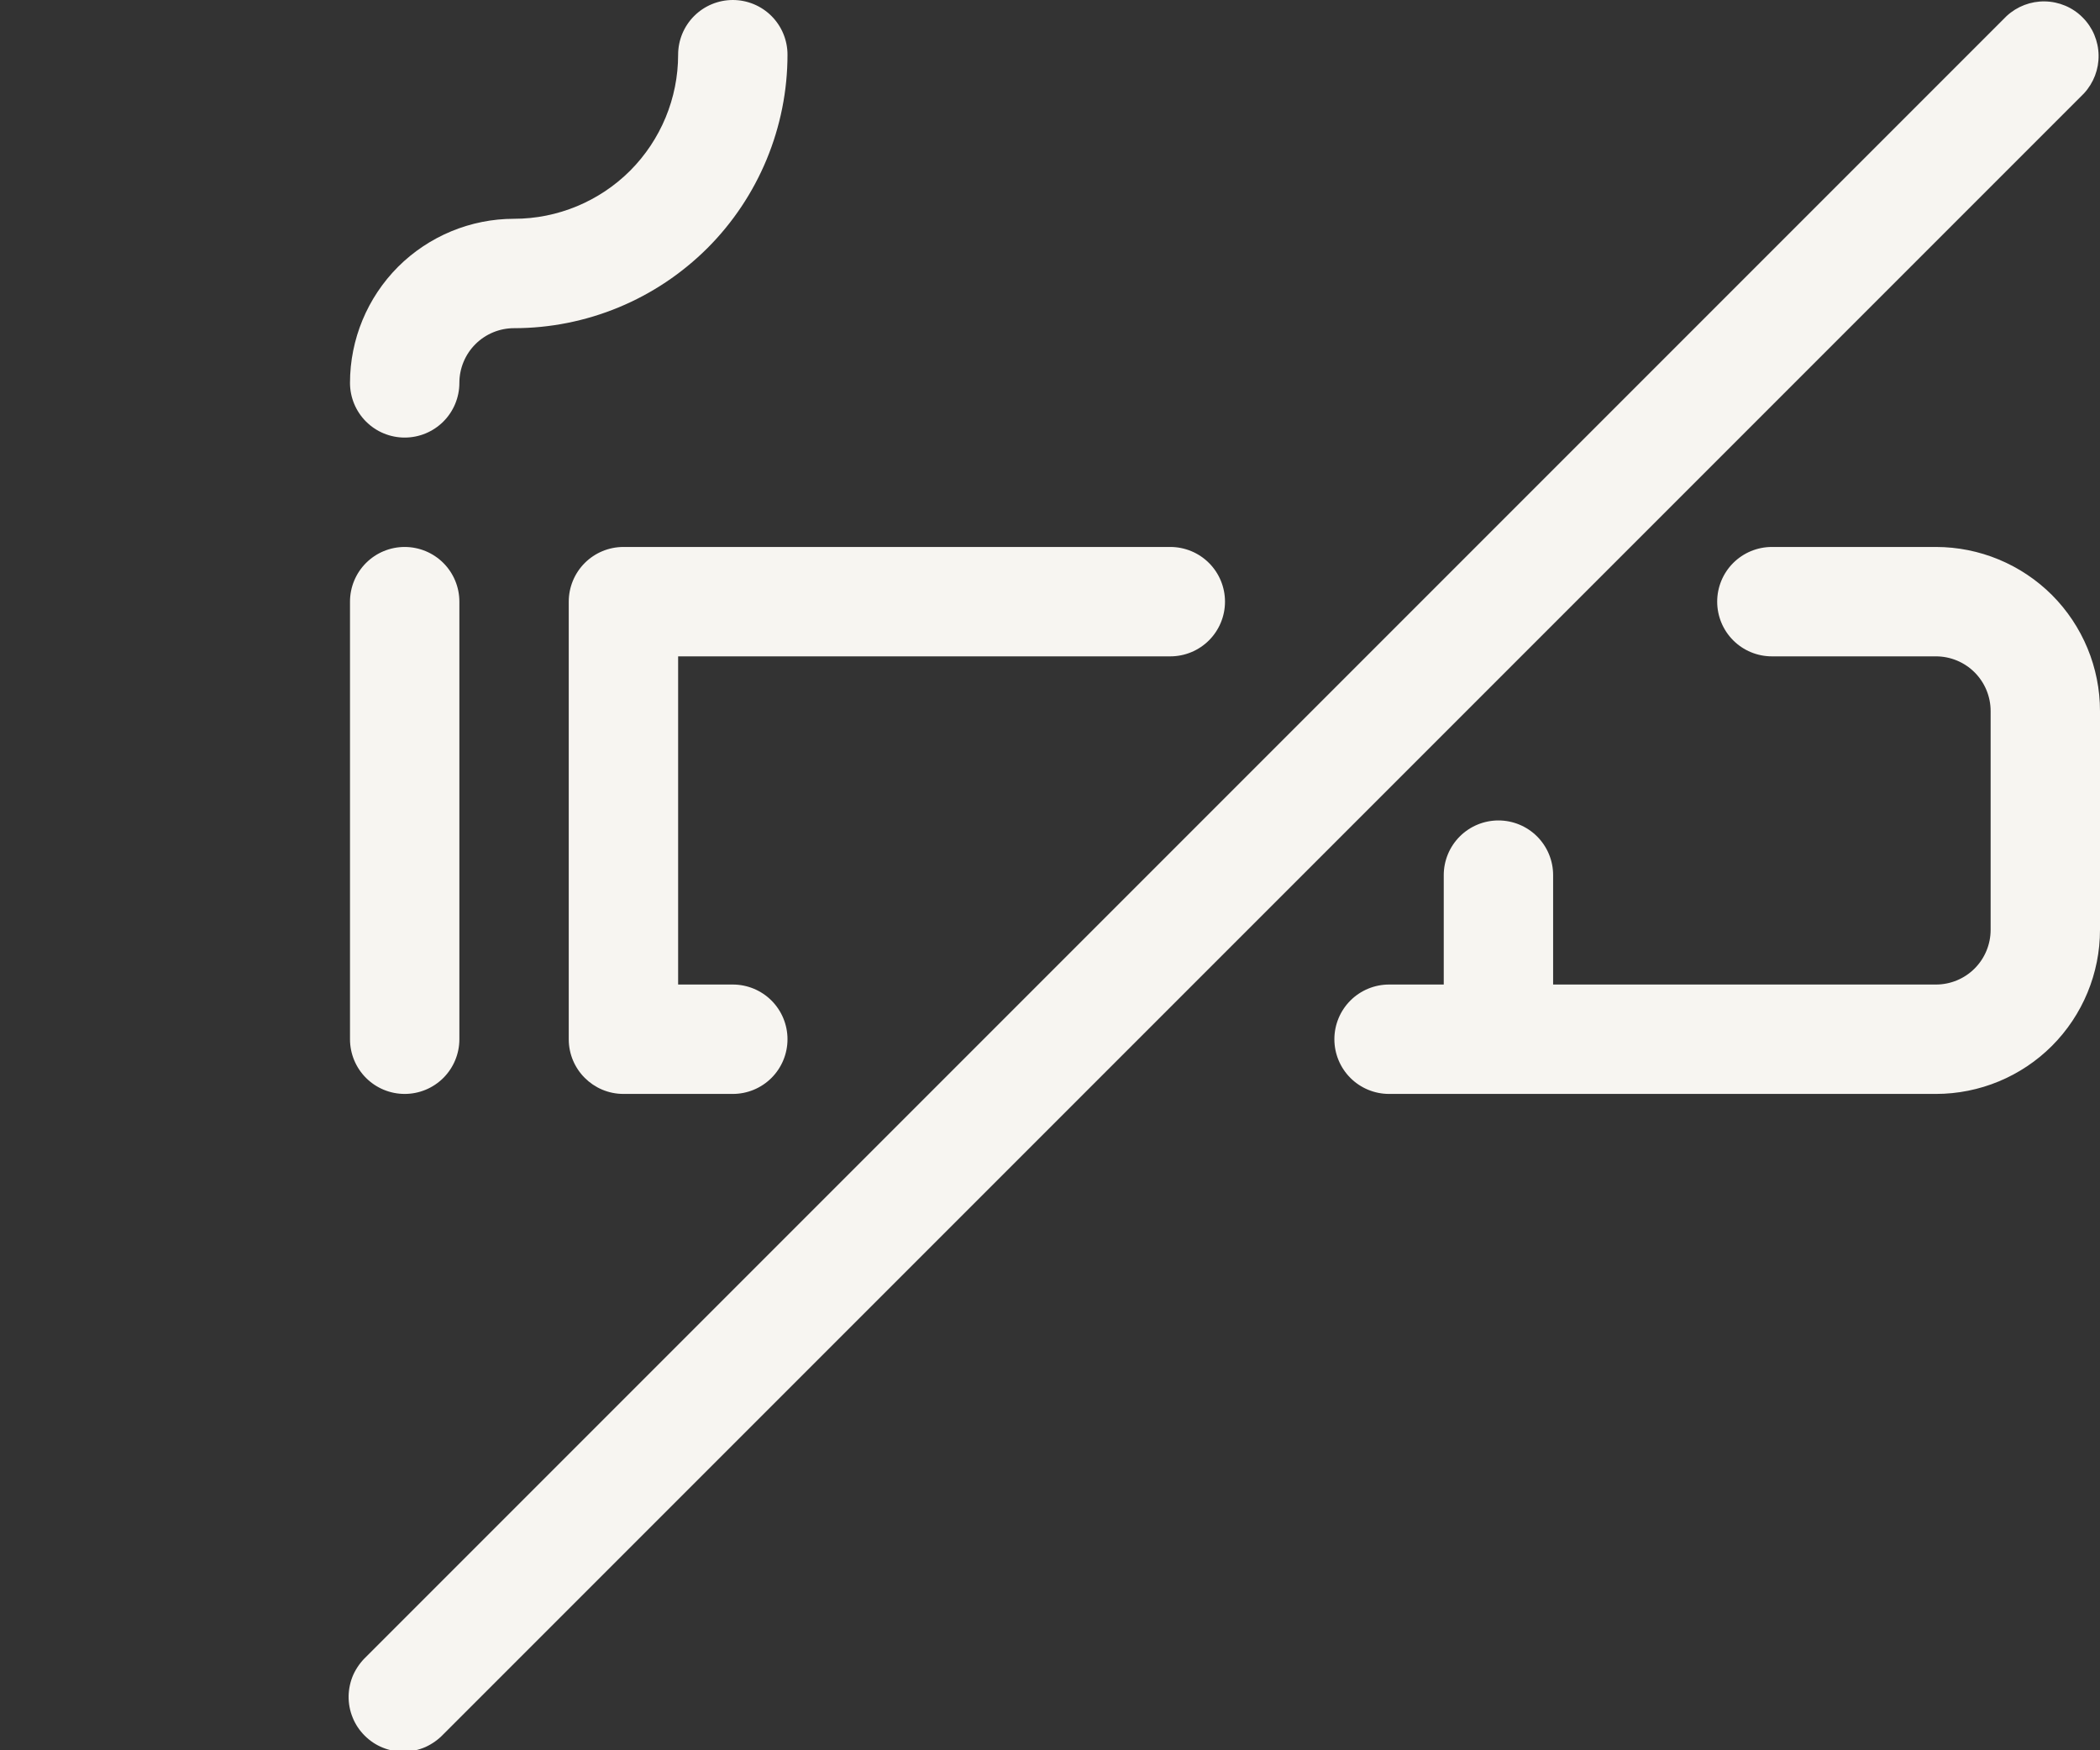 <svg width="24" height="20" viewBox="0 0 24 20" fill="none" xmlns="http://www.w3.org/2000/svg">
<rect x="0" y="0" width="24" height="20" fill="#333333" stroke="none"/>
<g clip-path="url(#clip0_763_4257)">
<path d="M20.25 7.5H22.125C22.291 7.5 22.45 7.566 22.567 7.683C22.684 7.8 22.75 7.959 22.75 8.125V10.625C22.75 10.791 22.684 10.95 22.567 11.067C22.45 11.184 22.291 11.25 22.125 11.25H15.875C15.709 11.25 15.55 11.316 15.433 11.433C15.316 11.55 15.25 11.709 15.25 11.875C15.25 12.041 15.316 12.2 15.433 12.317C15.55 12.434 15.709 12.5 15.875 12.5H22.125C22.622 12.5 23.099 12.303 23.451 11.951C23.802 11.599 24 11.122 24 10.625V8.125C24 7.628 23.802 7.151 23.451 6.799C23.099 6.448 22.622 6.25 22.125 6.25H20.25C20.084 6.25 19.925 6.316 19.808 6.433C19.691 6.55 19.625 6.709 19.625 6.875C19.625 7.041 19.691 7.2 19.808 7.317C19.925 7.434 20.084 7.5 20.25 7.5ZM8.375 11.25H7.125L7.75 11.875V6.875L7.125 7.5H13.375C13.541 7.5 13.7 7.434 13.817 7.317C13.934 7.2 14 7.041 14 6.875C14 6.709 13.934 6.55 13.817 6.433C13.7 6.316 13.541 6.25 13.375 6.25H7.125C6.959 6.25 6.8 6.316 6.683 6.433C6.566 6.55 6.5 6.709 6.5 6.875V11.875C6.5 12.22 6.78 12.5 7.125 12.5H8.375C8.541 12.5 8.7 12.434 8.817 12.317C8.934 12.2 9 12.041 9 11.875C9 11.709 8.934 11.55 8.817 11.433C8.7 11.316 8.541 11.25 8.375 11.25ZM16.5 10V11.875C16.5 12.041 16.566 12.2 16.683 12.317C16.8 12.434 16.959 12.5 17.125 12.5C17.291 12.5 17.45 12.434 17.567 12.317C17.684 12.2 17.75 12.041 17.75 11.875V10C17.75 9.834 17.684 9.675 17.567 9.558C17.45 9.441 17.291 9.375 17.125 9.375C16.959 9.375 16.8 9.441 16.683 9.558C16.566 9.675 16.5 9.834 16.5 10ZM4 6.875V11.875C4 12.041 4.066 12.2 4.183 12.317C4.3 12.434 4.459 12.5 4.625 12.5C4.791 12.5 4.95 12.434 5.067 12.317C5.184 12.2 5.25 12.041 5.25 11.875V6.875C5.25 6.709 5.184 6.55 5.067 6.433C4.95 6.316 4.791 6.25 4.625 6.25C4.459 6.25 4.3 6.316 4.183 6.433C4.066 6.55 4 6.709 4 6.875ZM5.067 19.817L23.817 1.067C23.927 0.948 23.987 0.791 23.984 0.63C23.981 0.468 23.916 0.313 23.801 0.199C23.687 0.084 23.532 0.019 23.37 0.016C23.209 0.013 23.052 0.073 22.933 0.183L4.183 18.933C4.122 18.991 4.073 19.06 4.038 19.136C4.004 19.213 3.986 19.296 3.984 19.38C3.983 19.463 3.998 19.547 4.03 19.625C4.061 19.703 4.108 19.773 4.167 19.832C4.227 19.892 4.297 19.939 4.375 19.97C4.453 20.002 4.536 20.017 4.62 20.015C4.704 20.014 4.787 19.996 4.864 19.962C4.94 19.927 5.009 19.878 5.067 19.817ZM7.75 0.625C7.75 1.122 7.552 1.599 7.201 1.951C6.849 2.302 6.372 2.5 5.875 2.5C5.378 2.5 4.901 2.698 4.549 3.049C4.198 3.401 4 3.878 4 4.375C4 4.541 4.066 4.7 4.183 4.817C4.3 4.934 4.459 5 4.625 5C4.791 5 4.95 4.934 5.067 4.817C5.184 4.7 5.25 4.541 5.25 4.375C5.25 4.209 5.316 4.05 5.433 3.933C5.55 3.816 5.709 3.75 5.875 3.75C6.285 3.75 6.692 3.669 7.071 3.512C7.45 3.355 7.794 3.125 8.085 2.835C8.375 2.545 8.605 2.2 8.762 1.821C8.919 1.442 9 1.035 9 0.625C9 0.459 8.934 0.3 8.817 0.183C8.7 0.066 8.541 0 8.375 0C8.209 0 8.05 0.066 7.933 0.183C7.816 0.3 7.75 0.459 7.75 0.625Z" fill="#F7F5F1"/>
</g>
<defs>
<clipPath id="clip0_763_4257">
<rect width="24" height="20" fill="white"/>
</clipPath>
</defs>
</svg>
